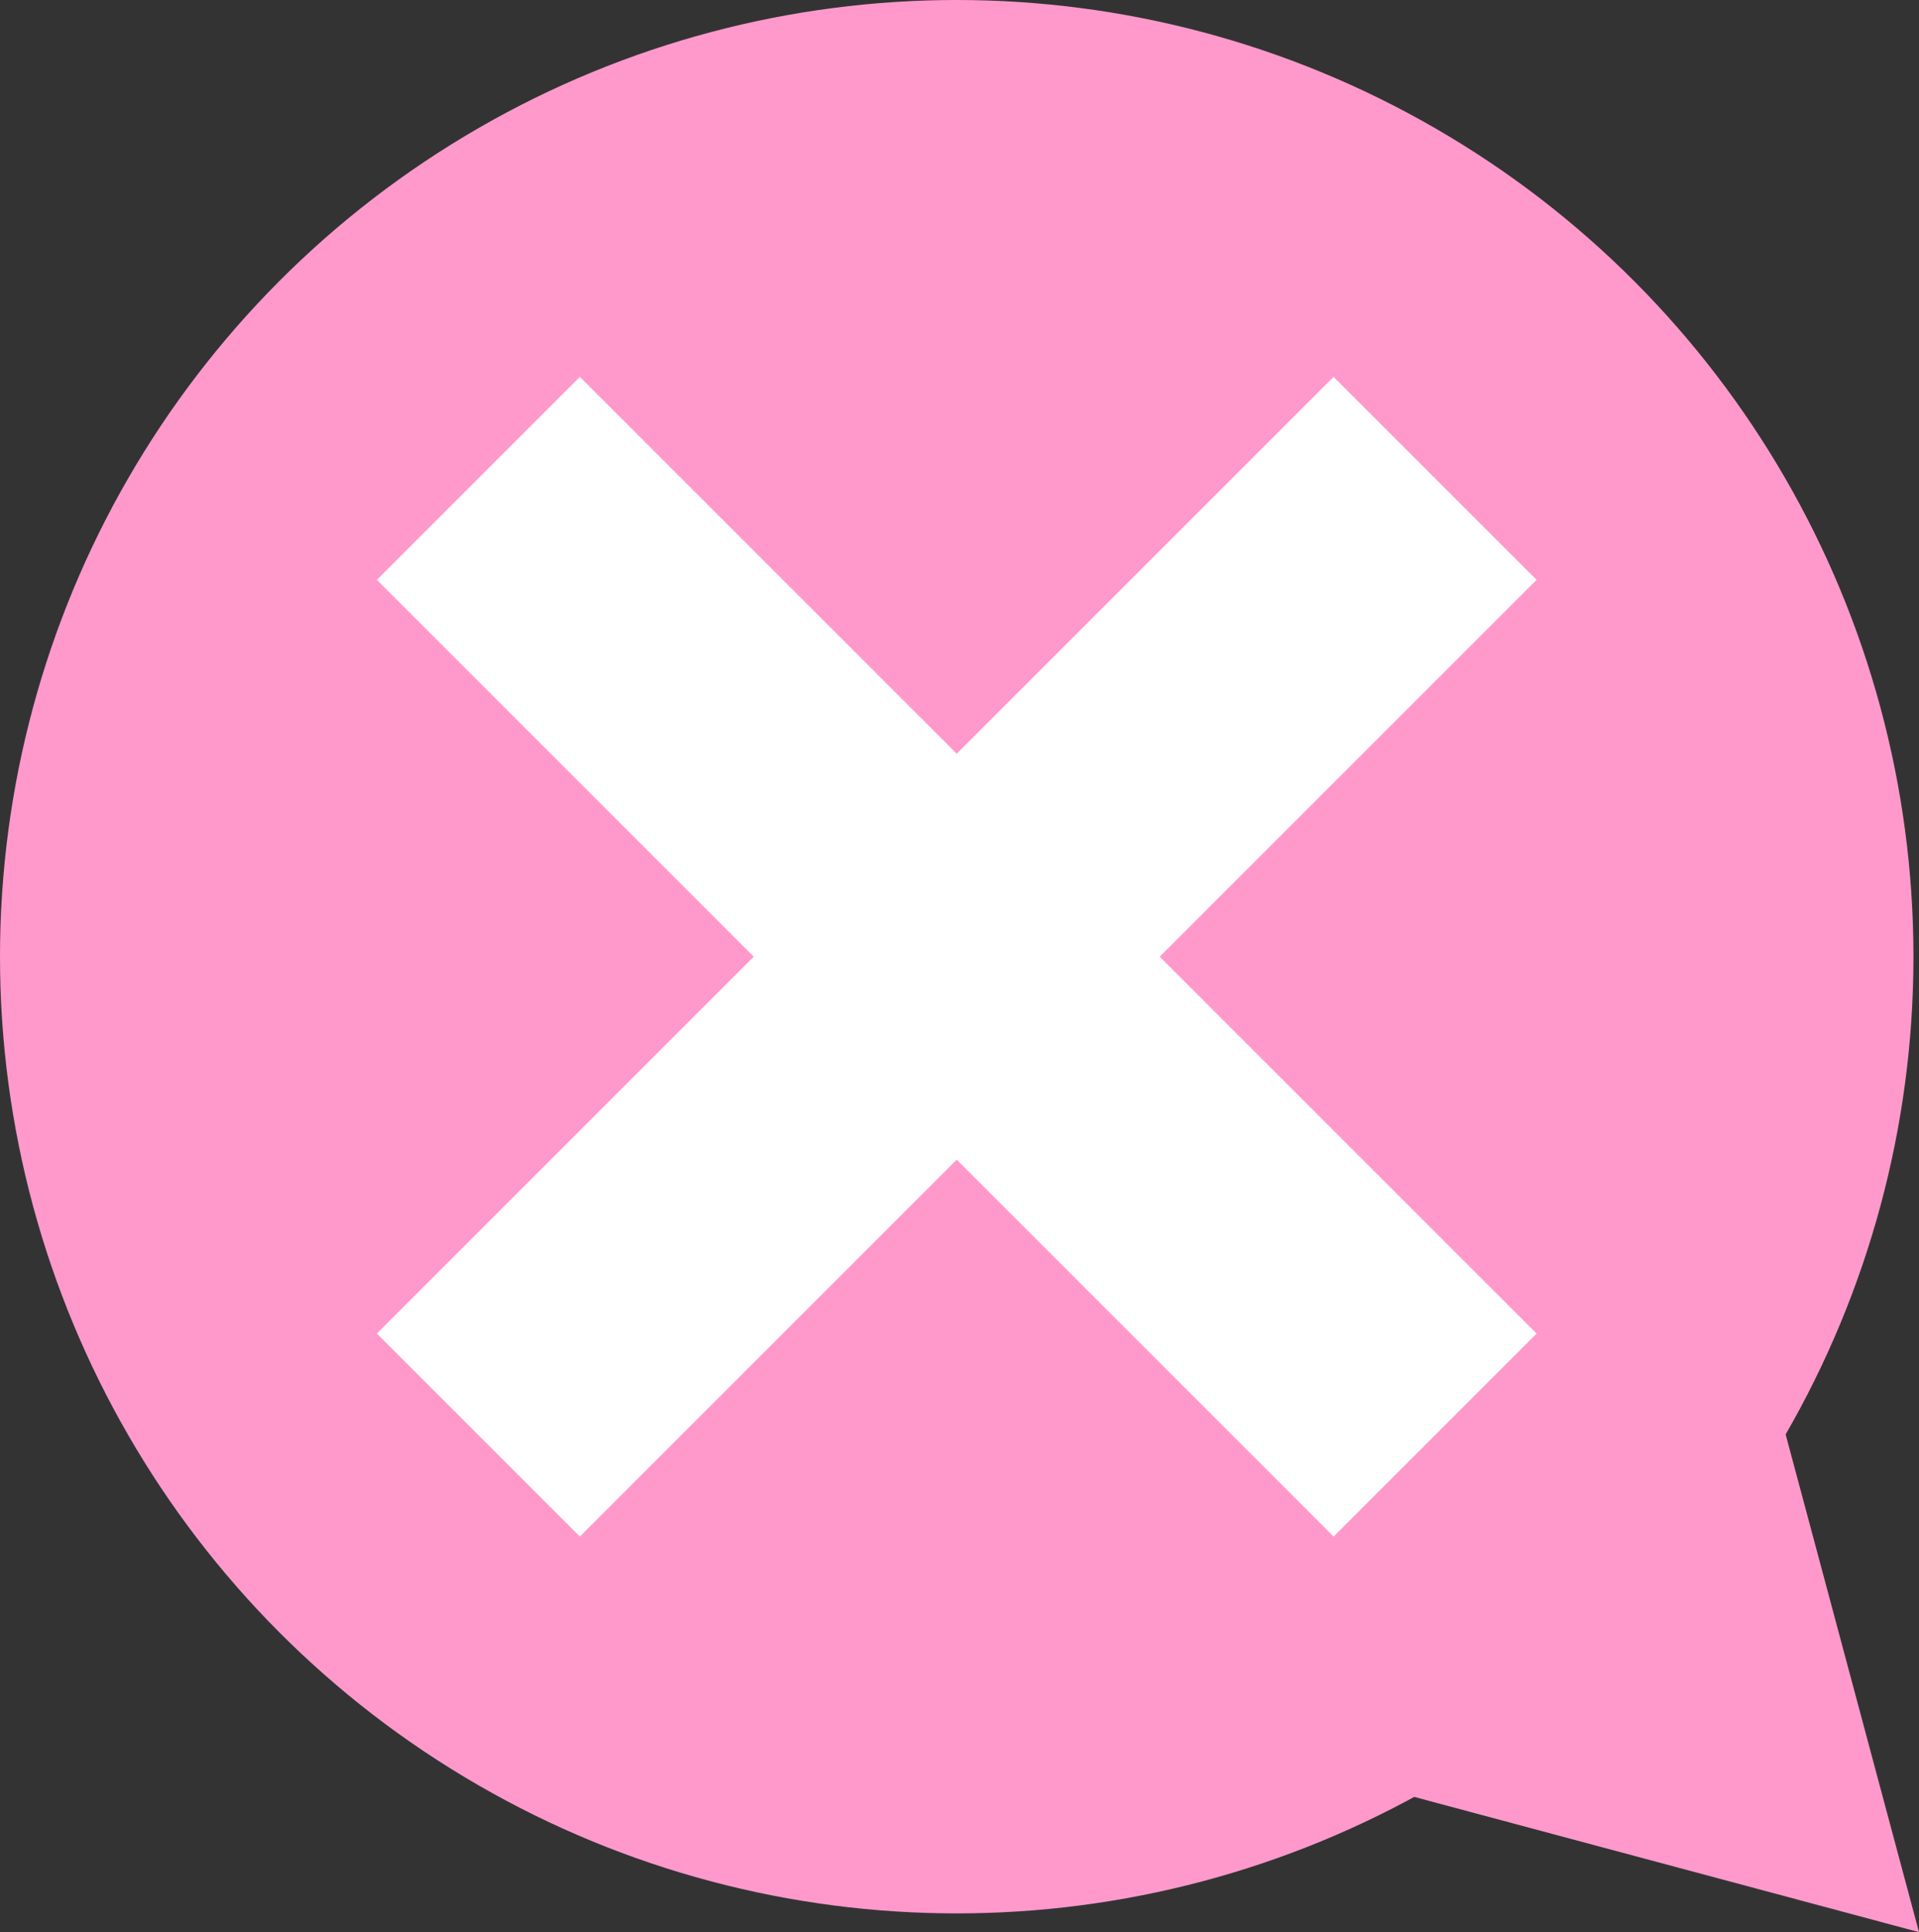<svg xmlns="http://www.w3.org/2000/svg" viewBox="0 0 100.29 100.98"><rect x="0" y="0" width="100.29" height="100.98" fill="#333333" stroke="none"/><defs><style>.cls-1{fill:#f9c;}.cls-2{fill:none;stroke:#fff;stroke-miterlimit:10;stroke-width:15px;}</style></defs><g id="レイヤー_2" data-name="レイヤー 2"><g id="レイヤー_1-2" data-name="レイヤー 1"><circle class="cls-1" cx="50" cy="50" r="50"/><line class="cls-2" x1="75" y1="75" x2="25" y2="25"/><line class="cls-2" x1="75" y1="25" x2="25" y2="75"/><polygon class="cls-1" points="71.4 93.24 100.29 100.98 92.55 72.09 71.4 93.24"/></g></g></svg>
